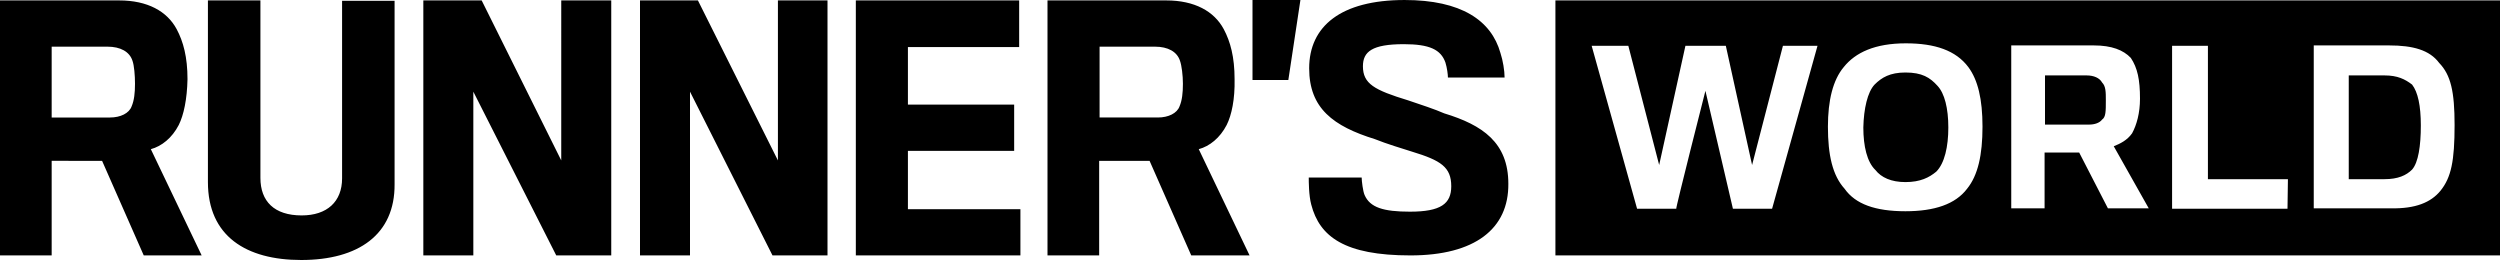 <?xml version="1.0" encoding="UTF-8"?>
<!-- Generator: Adobe Illustrator 25.4.1, SVG Export Plug-In . SVG Version: 6.00 Build 0)  -->
<svg xmlns="http://www.w3.org/2000/svg" xmlns:xlink="http://www.w3.org/1999/xlink" version="1.1" id="layer" x="0px" y="0px" viewBox="0 0 600 62.4" style="enable-background:new 0 0 600 62.4;" xml:space="preserve">
<path d="M42.9,30c-1.6,3.1-4.1,5.1-6.7,5.8l12.2,25.5H34.5l-10-22.7H12.4v22.7H0V0.1h28.6c6.8,0,11.5,2.6,13.8,6.9  C44,10,45,13.7,45,19C44.9,23.8,44.1,27.6,42.9,30z M31.8,14.6c-0.7-2.2-2.9-3.4-6-3.4H12.4v17h14c2.5,0,4.6-1,5.2-2.7  c0.6-1.4,0.8-3.2,0.8-5.4C32.4,18.1,32.2,15.7,31.8,14.6z M72.3,62.4c-13.2,0-22.4-5.7-22.4-18.7V0.1h12.6v42.6c0,5.6,3.3,9,9.9,9  c6.1,0,9.7-3.3,9.7-8.9V0.2h12.6v44C94.8,56.3,86,62.4,72.3,62.4z M133.5,61.3L113.6,22v39.3h-12V0.1h14l19.1,38.4V0.1h12v61.2  L133.5,61.3L133.5,61.3z M185.4,61.3L165.6,22v39.3h-12V0.1h13.9l19.2,38.4V0.1h11.9v61.2L185.4,61.3L185.4,61.3z M205.4,61.3V0.1  h39.2v11.2h-26.7v13.8h25.5v11.1h-25.5v14h27v11.1H205.4z M294.4,30c-1.6,3.1-4.1,5.1-6.7,5.8l12.2,25.5h-14l-10-22.7h-12.1v22.7  h-12.4V0.1h28.5c6.8,0,11.5,2.6,13.8,6.9c1.6,3,2.6,6.7,2.6,12C296.4,23.8,295.6,27.6,294.4,30L294.4,30z M283.2,14.6  c-0.7-2.2-2.9-3.4-6-3.4h-13.3v17h14c2.5,0,4.6-1,5.2-2.7c0.6-1.4,0.8-3.2,0.8-5.4C283.9,18.1,283.6,15.7,283.2,14.6z M312.1,0  l-2.9,19.2h-8.6V0H312.1L312.1,0z M338.5,61.3c-15.8,0-21.8-4.5-23.8-12.2c-0.6-2.2-0.6-5.6-0.6-6.5h12.7c0,0.8,0.3,3.3,0.7,4.2  c1.3,3,4.5,4,10.9,4c7.4,0,9.9-1.9,9.9-6.1c0-4.6-2.5-6.2-9.4-8.3c-2.2-0.7-6.2-1.9-8.9-3c-10-3.1-15.8-7.4-15.8-17  c0-10.1,7.6-16.4,22.9-16.4c13.6,0,20.8,4.9,23,12.7c0.6,1.8,1,4.3,1,5.9h-13.6c0-0.7-0.2-2.3-0.6-3.6c-1.1-3.1-3.8-4.4-10-4.4  c-7.6,0-9.8,1.8-9.8,5.3c0,4.2,2.7,5.7,10.9,8.2c2.7,0.9,6.6,2.2,8.6,3.1c9.2,2.8,15.4,7,15.4,16.9C362.1,54.9,354,61.3,338.5,61.3  L338.5,61.3z M600,61.3H373.3V0.1H600V61.3L600,61.3z M409.3,21.8l6.6,28.3h9.4L436.2,11h-8.3l-7.4,28.6L414.2,11h-9.7l-6.3,28.6  L390.8,11H382l10.9,39.1h9.4C402.1,50.1,409.3,21.8,409.3,21.8z M472.4,16.1c-3-4-8-5.7-15-5.7c-7.4,0-12.1,2.2-14.9,5.7  c-2.6,3.1-3.8,8-3.8,14.3c0,6.8,1.1,11.7,4,14.9c2.6,3.7,7.4,5.4,14.6,5.4c7,0,12-1.7,14.8-5.4c2.6-3.2,3.7-8.1,3.7-14.9  C475.8,23.8,474.7,19.2,472.4,16.1L472.4,16.1z M449.9,20.3c1.7-1.7,3.7-2.9,7.4-2.9c4,0,5.9,1.2,7.7,3.2c1.7,1.8,2.6,5.4,2.6,10  s-0.9,8.6-2.9,10.6c-1.7,1.4-3.8,2.5-7.4,2.5c-3.4,0-5.8-1.1-7.2-2.9c-2-1.9-2.9-5.7-2.9-10.2C447.3,26.1,448.2,22.1,449.9,20.3  L449.9,20.3z M490.7,36.6h8.3l6.9,13.4h9.8l-8.4-14.9c1.5-0.6,3.2-1.4,4.4-3.1c1.1-2,1.9-4.9,1.9-8.3c0-4.6-0.6-7.4-2.2-9.8  c-1.8-1.9-4.6-3-8.9-3h-19.8V50h8L490.7,36.6L490.7,36.6z M500.8,18.1c1.7,0,3.1,0.6,3.7,1.7c0.9,0.9,0.9,2.3,0.9,4.3  c0,2.6,0,4-0.9,4.6c-0.6,0.8-1.8,1.2-3.1,1.2h-10.6V18.1L500.8,18.1L500.8,18.1z M549.1,43h-19.2V11h-8.6v39.1H549L549.1,43  L549.1,43L549.1,43z M585.7,45.8c2.6-3.2,3.4-7.2,3.4-15.8c0-8-0.9-12-3.7-14.9c-2.3-3.1-6.3-4.2-12-4.2h-18.1V50h18.6  C579.7,50.1,583.4,48.6,585.7,45.8L585.7,45.8z M572.3,18.1c3.1,0,4.9,0.9,6.6,2.2c1.4,1.8,2.1,5.1,2.1,9.8c0,4.9-0.6,8.9-2.1,10.6  c-1.4,1.4-3.4,2.3-6.6,2.3h-8.6V18.1H572.3z"></path>
</svg>
